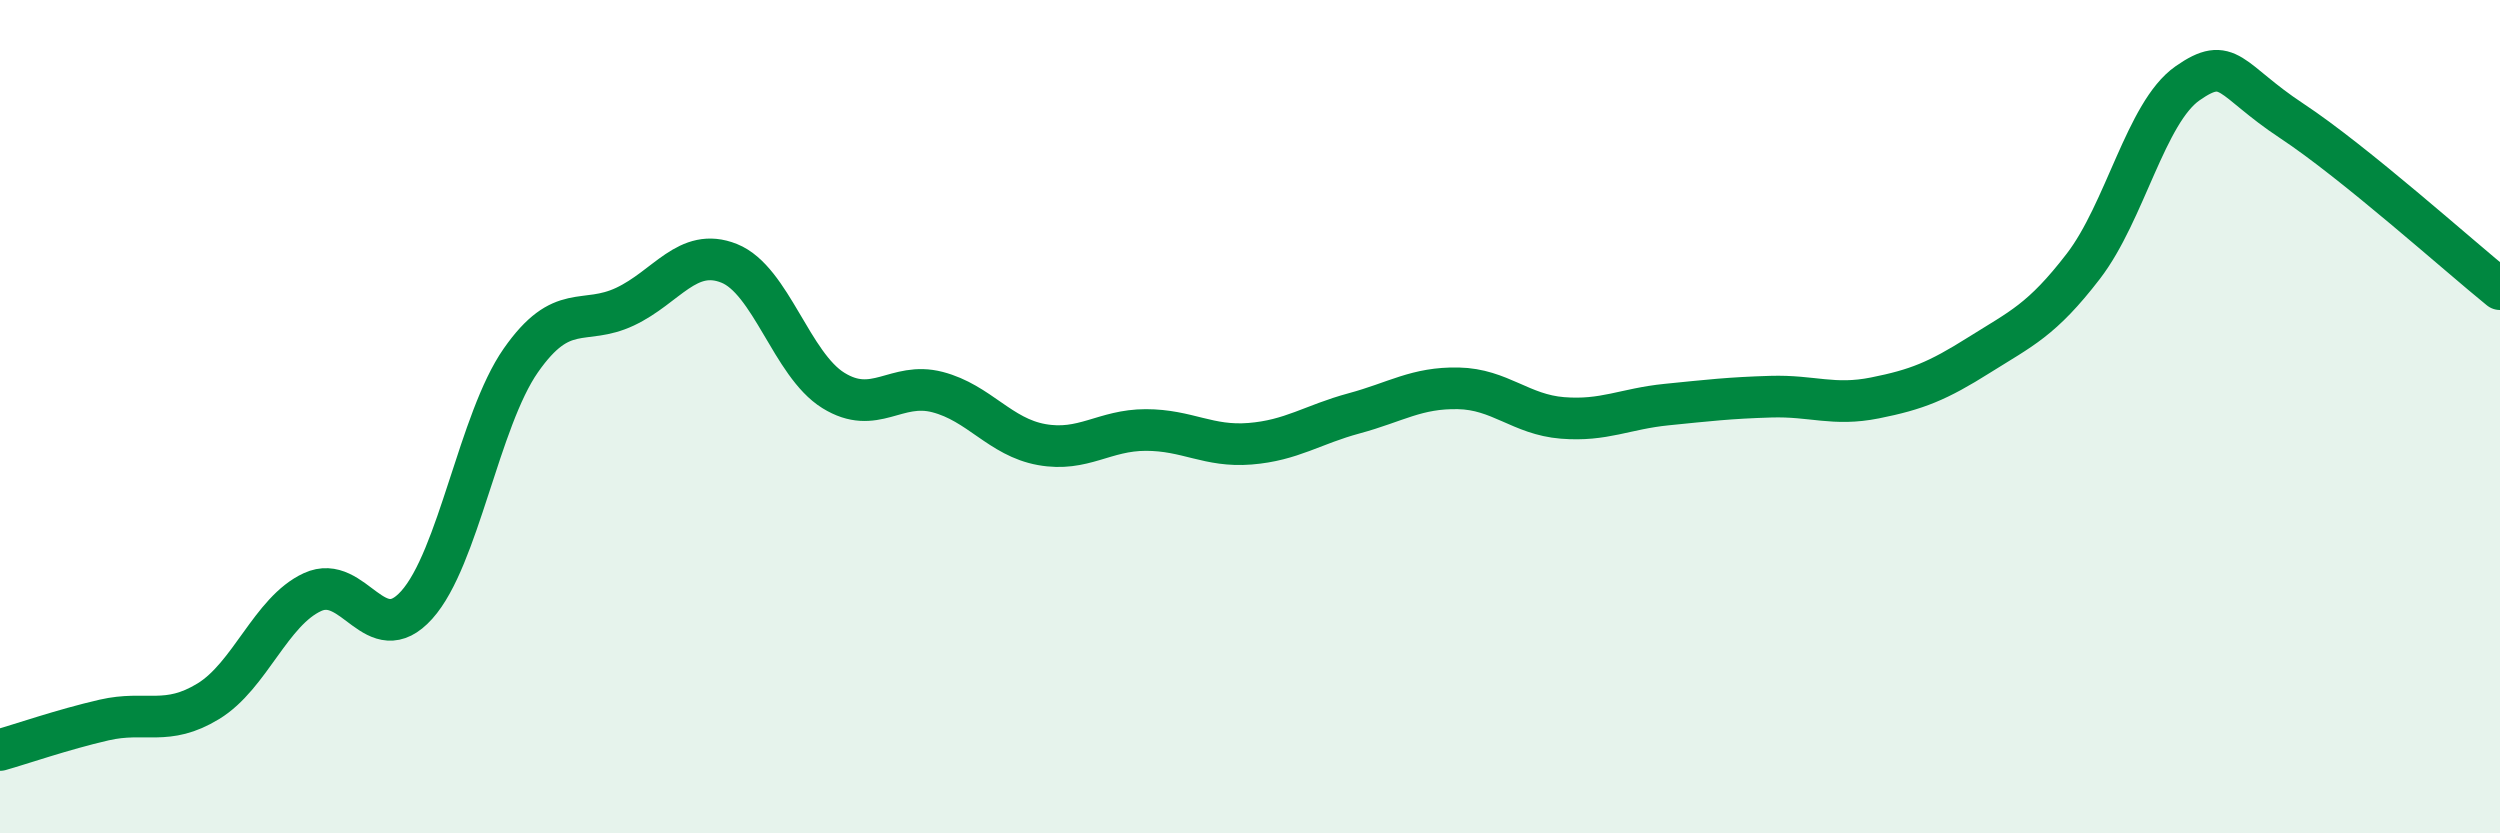 
    <svg width="60" height="20" viewBox="0 0 60 20" xmlns="http://www.w3.org/2000/svg">
      <path
        d="M 0,18 C 0.5,17.86 1.5,17.51 2.5,17.28 C 3.5,17.05 4,17.44 5,16.83 C 6,16.22 6.5,14.67 7.5,14.21 C 8.5,13.75 9,15.63 10,14.52 C 11,13.41 11.5,10.08 12.5,8.65 C 13.5,7.22 14,7.83 15,7.36 C 16,6.89 16.5,5.92 17.5,6.32 C 18.5,6.72 19,8.75 20,9.37 C 21,9.99 21.5,9.15 22.5,9.41 C 23.5,9.67 24,10.49 25,10.67 C 26,10.85 26.5,10.32 27.5,10.32 C 28.5,10.32 29,10.73 30,10.65 C 31,10.57 31.5,10.19 32.5,9.92 C 33.5,9.65 34,9.3 35,9.32 C 36,9.34 36.5,9.95 37.5,10.03 C 38.5,10.11 39,9.81 40,9.71 C 41,9.61 41.5,9.55 42.5,9.52 C 43.5,9.49 44,9.75 45,9.55 C 46,9.35 46.5,9.15 47.5,8.52 C 48.5,7.89 49,7.69 50,6.39 C 51,5.09 51.5,2.7 52.5,2 C 53.5,1.3 53.5,1.91 55,2.9 C 56.5,3.89 59,6.13 60,6.94L60 20L0 20Z"
        fill="#008740"
        opacity="0.1"
        stroke-linecap="round"
        stroke-linejoin="round"
      />
      <path
        d="M 0,18 C 0.5,17.86 1.5,17.51 2.5,17.28 C 3.5,17.05 4,17.44 5,16.83 C 6,16.22 6.5,14.67 7.5,14.21 C 8.5,13.75 9,15.63 10,14.52 C 11,13.41 11.5,10.08 12.5,8.65 C 13.5,7.22 14,7.83 15,7.36 C 16,6.89 16.5,5.92 17.5,6.32 C 18.5,6.72 19,8.75 20,9.37 C 21,9.99 21.5,9.15 22.5,9.41 C 23.5,9.67 24,10.49 25,10.67 C 26,10.85 26.5,10.32 27.5,10.32 C 28.5,10.32 29,10.73 30,10.65 C 31,10.57 31.5,10.19 32.5,9.92 C 33.5,9.65 34,9.3 35,9.32 C 36,9.34 36.5,9.95 37.5,10.03 C 38.5,10.11 39,9.81 40,9.71 C 41,9.61 41.5,9.55 42.5,9.52 C 43.5,9.49 44,9.75 45,9.55 C 46,9.35 46.5,9.15 47.5,8.52 C 48.5,7.89 49,7.69 50,6.39 C 51,5.09 51.5,2.7 52.5,2 C 53.5,1.3 53.5,1.91 55,2.9 C 56.5,3.89 59,6.13 60,6.94"
        stroke="#008740"
        stroke-width="1"
        fill="none"
        stroke-linecap="round"
        stroke-linejoin="round"
      />
    </svg>
  